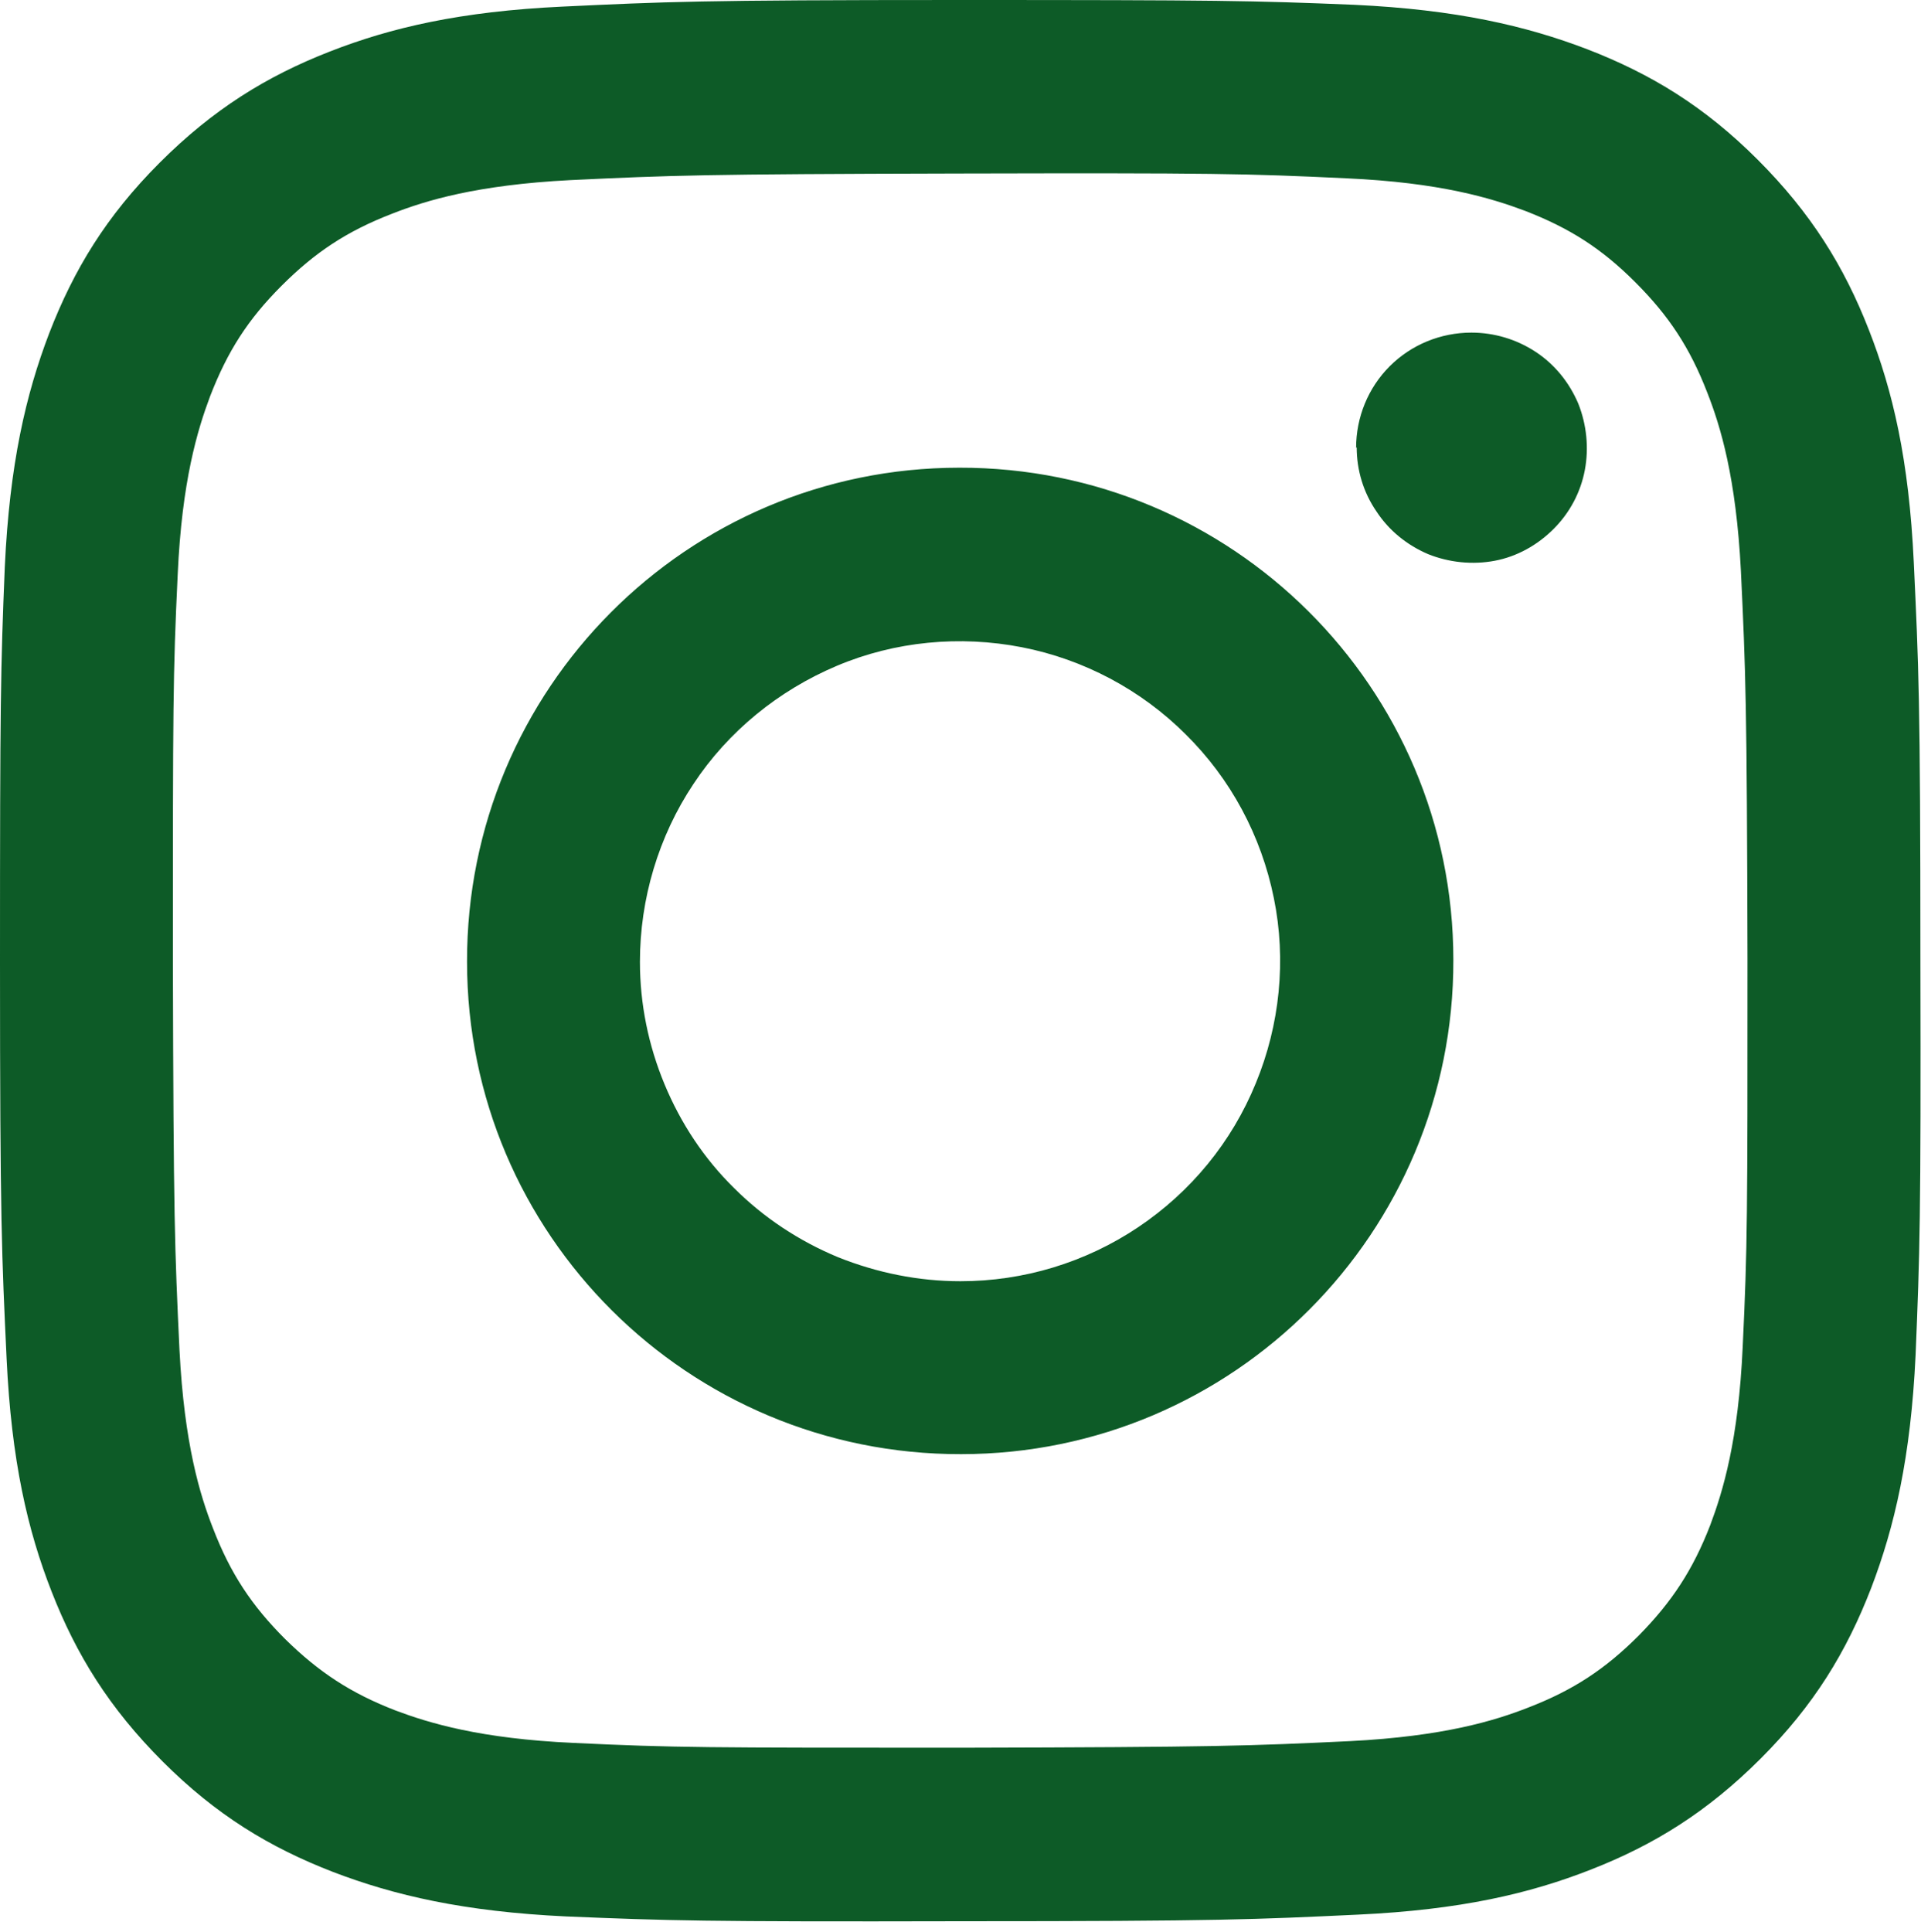 <svg width="176" height="177" viewBox="0 0 176 177" fill="none" xmlns="http://www.w3.org/2000/svg">
<path d="M51.535 0.605C42.185 1.045 35.805 2.53 30.195 4.73C24.42 6.985 19.525 10.01 14.63 14.905C9.735 19.8 6.765 24.695 4.51 30.525C2.365 36.135 0.88 42.515 0.44 51.92C0.055 61.27 0 64.295 0 88.165C0 112.035 0.165 115.06 0.605 124.465C1.045 133.815 2.53 140.195 4.73 145.805C6.985 151.58 10.01 156.475 14.905 161.37C19.8 166.265 24.695 169.235 30.525 171.49C36.135 173.635 42.515 175.12 51.865 175.56C61.215 175.945 64.24 176.055 88.11 176C111.98 176 115.005 175.835 124.41 175.395C133.815 174.955 140.14 173.47 145.75 171.27C151.525 169.015 156.42 165.99 161.315 161.095C166.21 156.2 169.18 151.305 171.435 145.475C173.58 139.865 175.065 133.485 175.505 124.135C175.89 114.73 176 111.76 175.945 87.835C175.945 63.965 175.78 60.94 175.34 51.535C174.9 42.13 173.415 35.805 171.215 30.195C168.96 24.42 165.935 19.525 161.04 14.63C156.145 9.735 151.25 6.765 145.42 4.51C139.81 2.365 133.43 0.88 124.08 0.44C114.73 0.055 111.705 0 87.835 0C63.91 0 60.94 0.165 51.535 0.605ZM52.58 159.665C44 159.28 39.325 157.85 36.245 156.695C32.12 155.1 29.205 153.175 26.125 150.15C23.045 147.07 21.12 144.155 19.525 140.03C18.315 136.95 16.885 132.275 16.445 123.695C16.005 114.4 15.895 111.65 15.84 88.165C15.84 64.68 15.84 61.875 16.28 52.635C16.665 44.055 18.095 39.38 19.25 36.3C20.845 32.175 22.715 29.26 25.795 26.18C28.875 23.1 31.79 21.175 35.915 19.58C38.995 18.37 43.67 16.94 52.25 16.5C61.545 16.06 64.295 15.95 87.78 15.895C111.265 15.84 114.07 15.895 123.365 16.335C131.945 16.72 136.62 18.15 139.7 19.305C143.825 20.9 146.74 22.77 149.82 25.85C152.9 28.93 154.825 31.845 156.42 35.97C157.63 39.05 159.06 43.725 159.5 52.305C159.94 61.6 160.05 64.35 160.105 87.835C160.105 111.32 160.105 114.125 159.665 123.365C159.28 131.945 157.85 136.62 156.695 139.7C155.1 143.825 153.175 146.74 150.15 149.82C147.07 152.9 144.155 154.825 140.03 156.42C136.95 157.63 132.275 159.06 123.695 159.5C114.4 159.94 111.65 160.05 88.11 160.105C64.625 160.105 61.82 160.105 52.58 159.665ZM124.3 40.975C124.3 43.065 124.905 45.1 126.115 46.86C127.27 48.62 128.92 49.94 130.845 50.765C132.77 51.535 134.915 51.755 136.95 51.37C138.985 50.985 140.855 49.94 142.34 48.455C143.825 46.97 144.815 45.1 145.2 43.065C145.585 41.03 145.365 38.885 144.595 36.96C143.77 35.035 142.45 33.385 140.69 32.23C138.93 31.075 136.895 30.47 134.805 30.47C132 30.47 129.305 31.57 127.325 33.55C125.345 35.53 124.245 38.225 124.245 41.03L124.3 40.975ZM42.79 88.11C42.79 113.08 63.085 133.265 88.055 133.21C113.025 133.21 133.21 112.915 133.155 87.945C133.155 62.975 112.86 42.79 87.89 42.845C62.92 42.845 42.735 63.14 42.79 88.11ZM58.63 88.11C58.63 82.335 60.335 76.615 63.525 71.83C66.715 66.99 71.335 63.25 76.67 60.995C82.005 58.74 87.945 58.19 93.61 59.29C99.275 60.39 104.555 63.195 108.625 67.265C112.75 71.335 115.555 76.56 116.71 82.28C117.865 87.945 117.26 93.885 115.06 99.22C112.86 104.61 109.12 109.175 104.28 112.42C99.44 115.665 93.775 117.37 88 117.37C84.15 117.37 80.355 116.6 76.78 115.17C73.205 113.685 69.96 111.54 67.265 108.845C64.515 106.15 62.37 102.905 60.885 99.33C59.4 95.755 58.63 91.96 58.63 88.11Z" fill="#0D5B27"/>
</svg>
